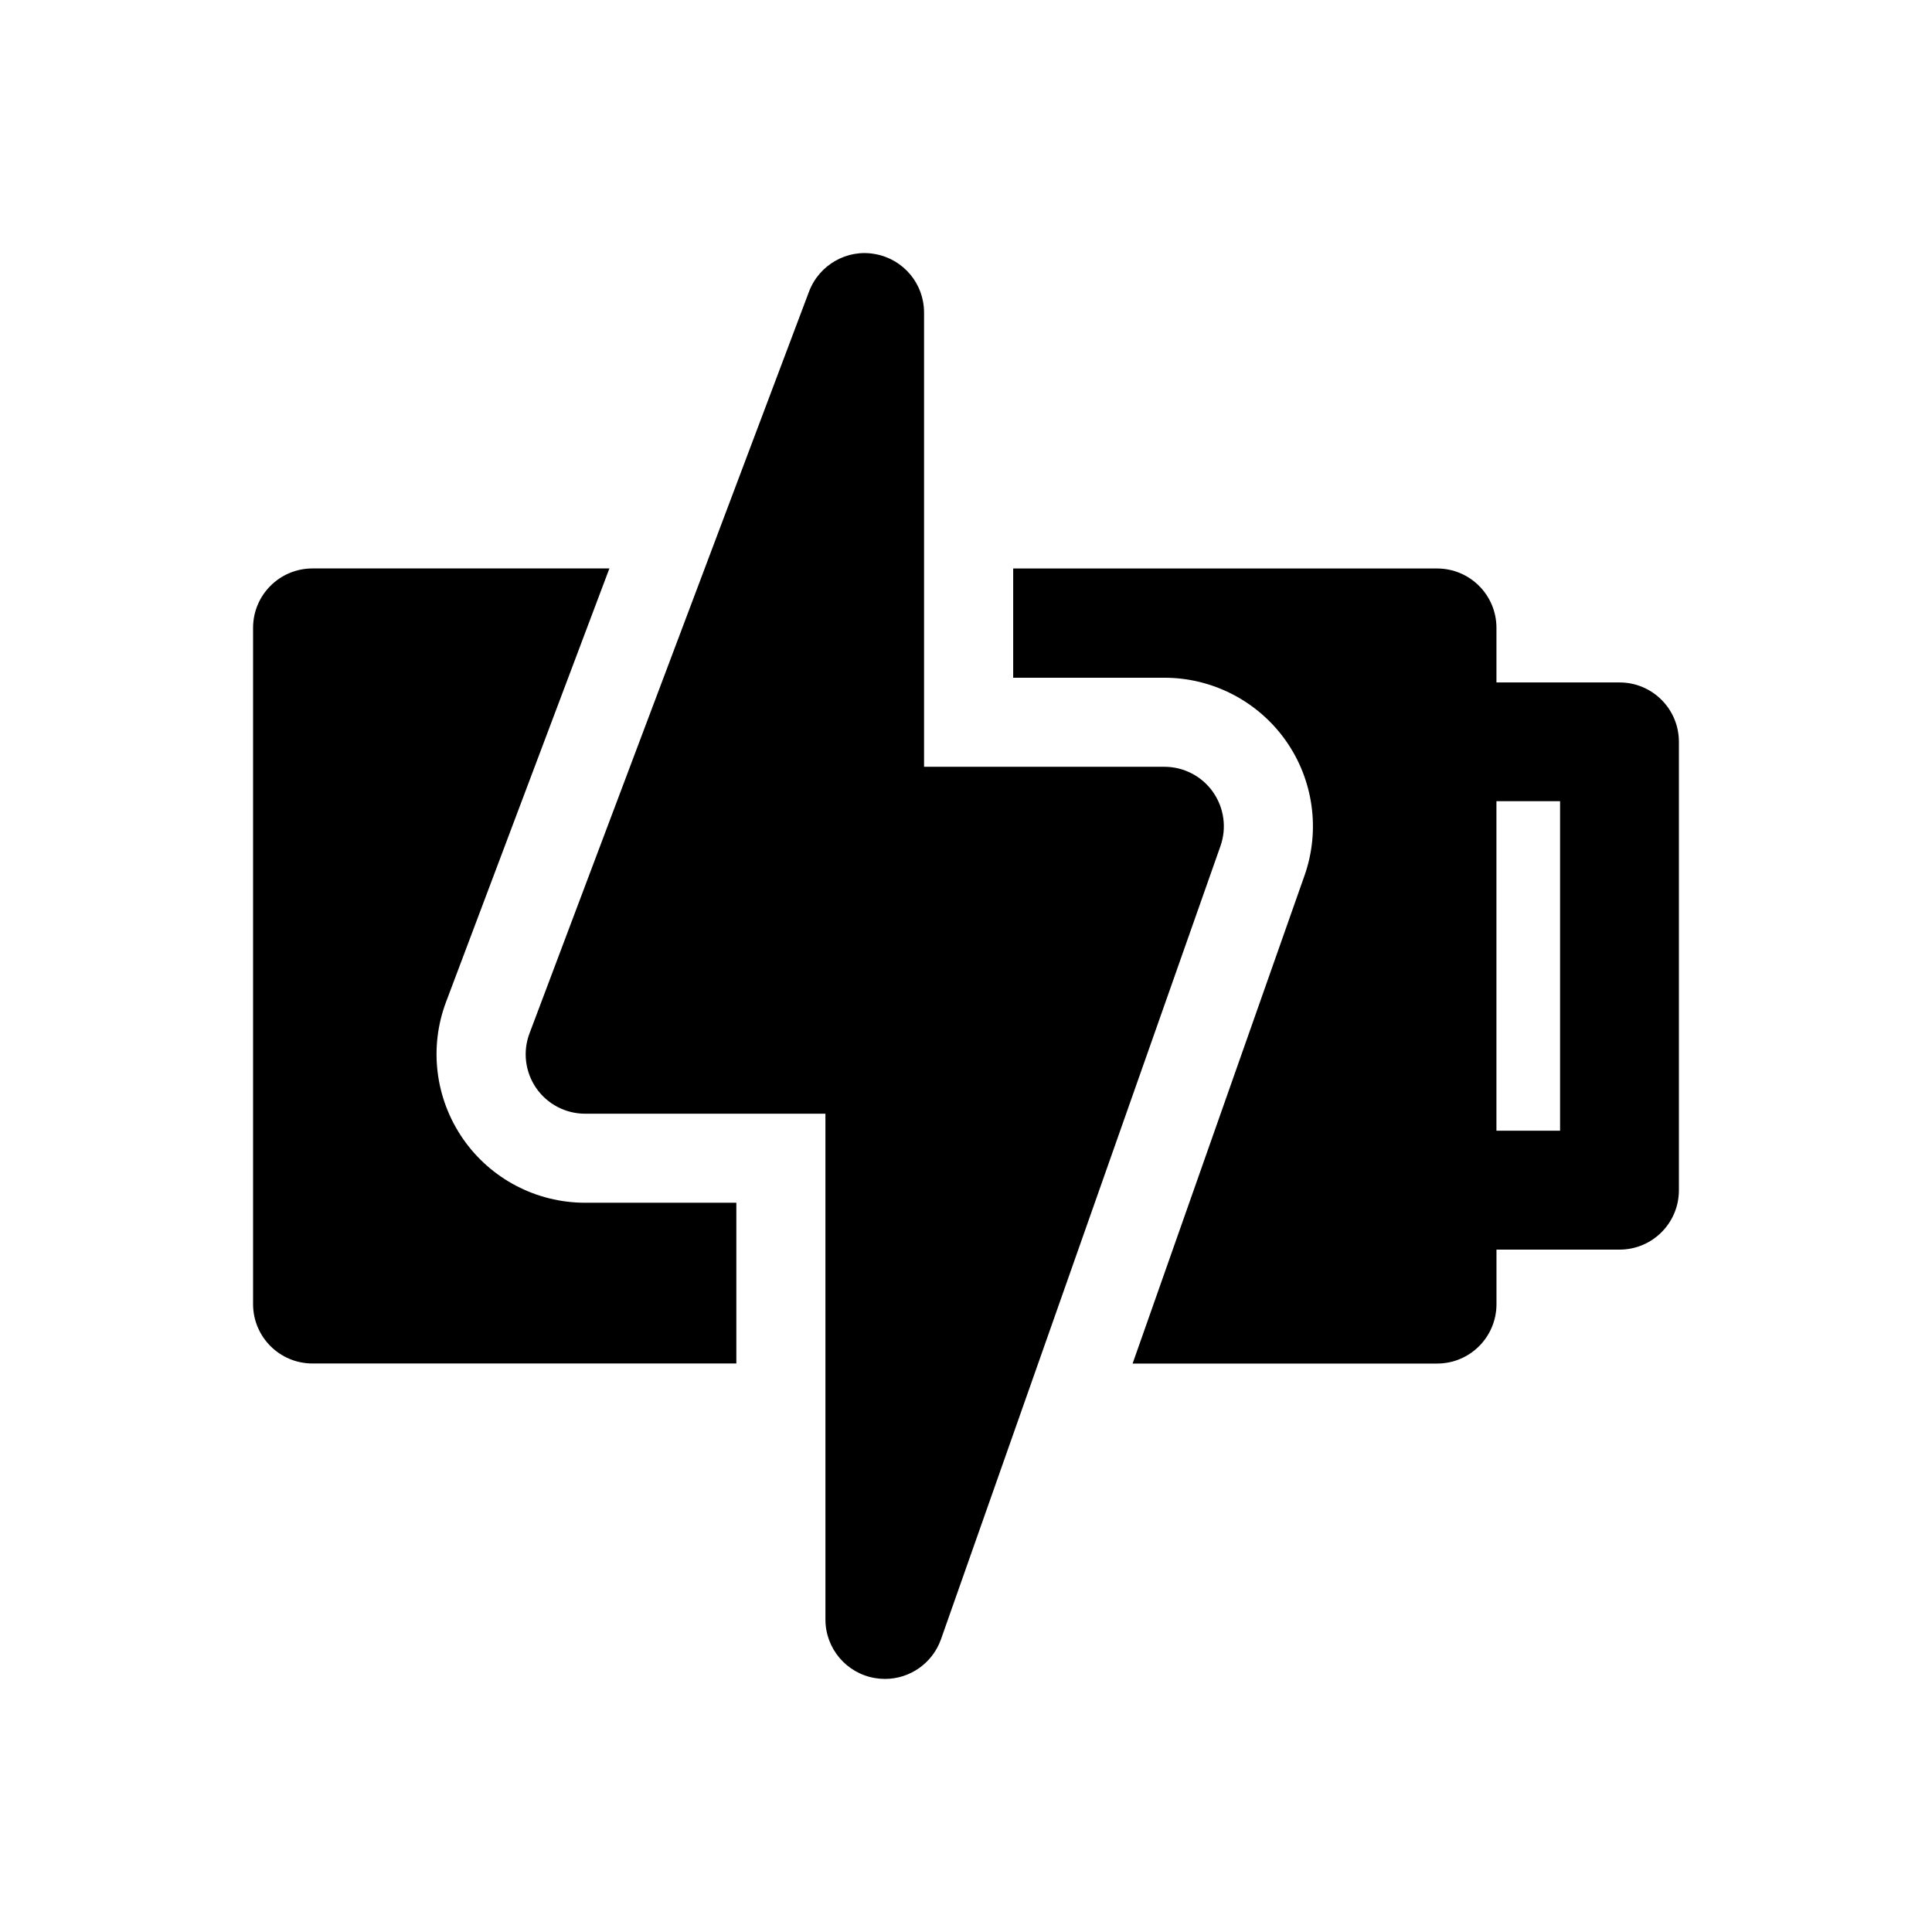 <?xml version="1.0" encoding="UTF-8"?>
<!-- Uploaded to: SVG Repo, www.svgrepo.com, Generator: SVG Repo Mixer Tools -->
<svg fill="#000000" width="800px" height="800px" version="1.1" viewBox="144 144 512 512" xmlns="http://www.w3.org/2000/svg">
 <g>
  <path d="m299.06 462.74c-12.91 0-25.016-6.328-32.371-16.957-7.367-10.66-9.035-24.23-4.457-36.32l43.266-114.82h-78.688c-8.691 0-15.742 7.039-15.742 15.742v179.21c0 8.707 7.055 15.742 15.742 15.742h112.33v-42.602z"/>
  <path d="m573.18 324.85h-32.605v-14.453c0-8.707-7.039-15.742-15.742-15.742h-112.33v28.953h40.086c12.754 0 24.75 6.219 32.117 16.609 7.367 10.391 9.242 23.789 5.008 35.801l-45.562 129.34h80.688c8.707 0 15.742-7.039 15.742-15.742v-14.453h32.602c8.707 0 15.742-7.039 15.742-15.742v-118.82c0-8.707-7.035-15.746-15.742-15.746zm-15.746 118.8h-16.863v-87.332h16.863z"/>
  <path d="m465.43 353.85c-2.961-4.172-7.746-6.644-12.848-6.644h-63.699v-120.39c0-7.606-5.434-14.121-12.926-15.477-7.43-1.418-14.879 2.832-17.555 9.934l-74.074 196.57c-1.828 4.832-1.164 10.25 1.777 14.516 2.945 4.25 7.777 6.785 12.941 6.785h63.699l0.004 134.05c0 7.668 5.527 14.219 13.098 15.508 0.898 0.156 1.793 0.234 2.676 0.234 6.582 0 12.594-4.141 14.848-10.516l74.074-210.23c1.684-4.801 0.945-10.156-2.016-14.328z"/>
 </g>
</svg>